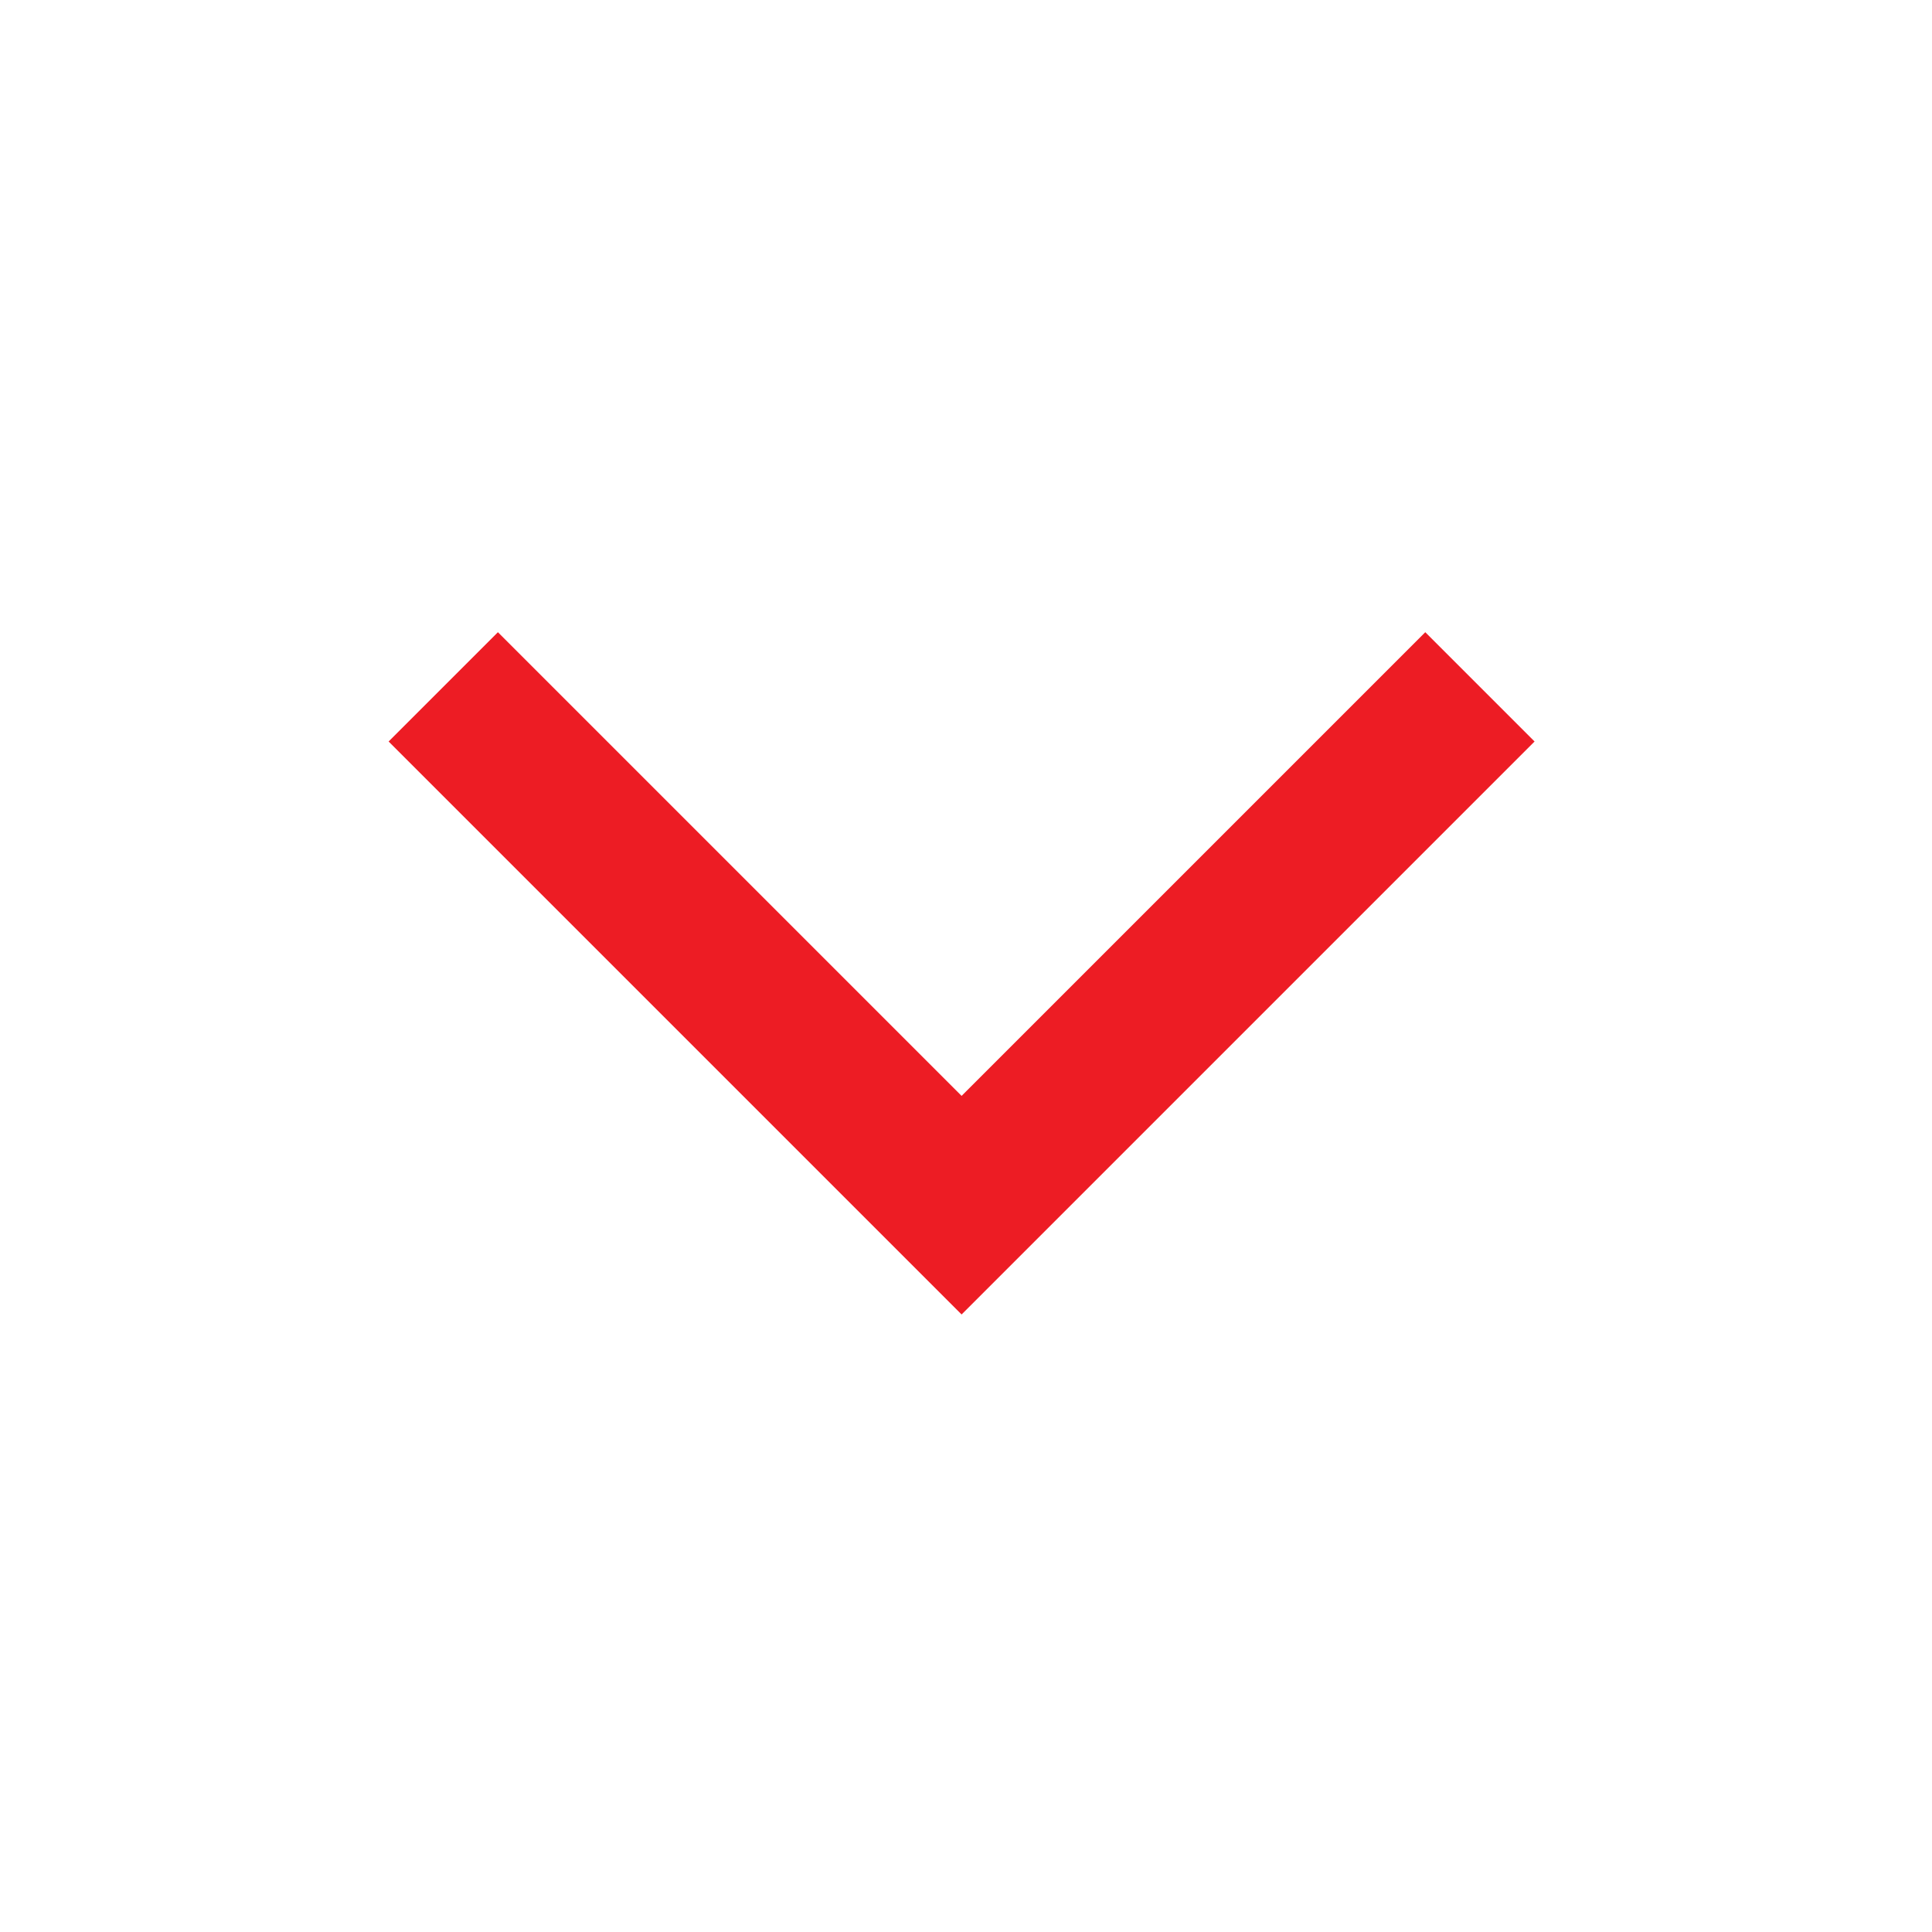 <?xml version="1.0" encoding="UTF-8"?>
<svg xmlns="http://www.w3.org/2000/svg" width="25" height="25" viewBox="0 0 25 25" fill="none">
  <path d="M6.443 9.595L12.443 15.595L18.443 9.595" stroke="#ED1C24" stroke-width="2" stroke-linecap="square"></path>
</svg>
